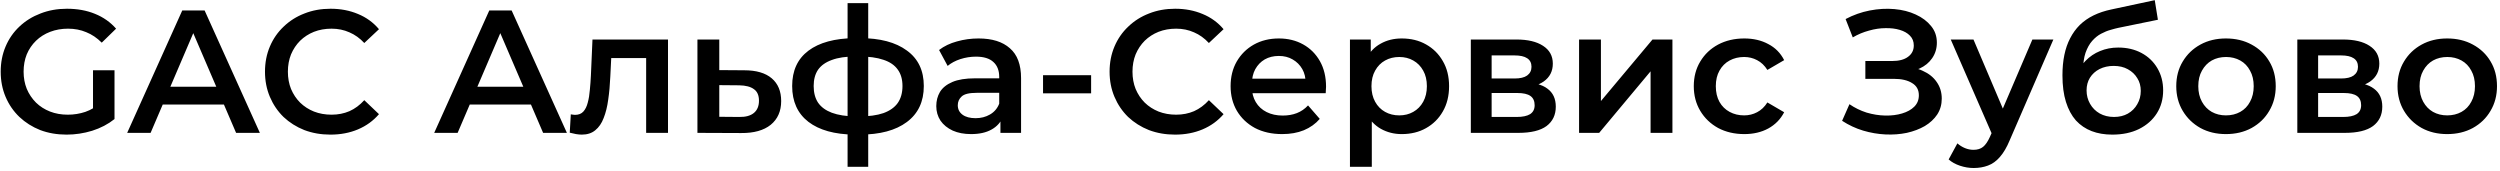 <svg width="715" height="49" viewBox="0 0 715 49" fill="none" xmlns="http://www.w3.org/2000/svg">
<path d="M19.05 38.5C16.317 38.5 13.8 38.067 11.5 37.2C9.233 36.3 7.25 35.05 5.55 33.45C3.85 31.817 2.533 29.9 1.6 27.7C0.667 25.5 0.2 23.1 0.2 20.5C0.2 17.9 0.667 15.5 1.6 13.3C2.533 11.1 3.85 9.2 5.55 7.6C7.283 5.967 9.3 4.717 11.6 3.85C13.9 2.95 16.417 2.5 19.15 2.5C22.117 2.5 24.783 2.983 27.15 3.95C29.55 4.917 31.567 6.333 33.2 8.2L29.1 12.2C27.733 10.833 26.25 9.833 24.65 9.2C23.083 8.533 21.35 8.2 19.45 8.2C17.617 8.2 15.917 8.5 14.35 9.1C12.783 9.7 11.433 10.55 10.3 11.65C9.167 12.75 8.283 14.05 7.65 15.55C7.05 17.05 6.75 18.7 6.75 20.5C6.75 22.267 7.05 23.9 7.65 25.4C8.283 26.9 9.167 28.217 10.3 29.35C11.433 30.45 12.767 31.3 14.3 31.9C15.833 32.5 17.533 32.8 19.4 32.8C21.133 32.8 22.8 32.533 24.4 32C26.033 31.433 27.583 30.5 29.05 29.2L32.75 34.05C30.917 35.517 28.783 36.633 26.35 37.4C23.95 38.133 21.517 38.5 19.05 38.5ZM26.6 33.2V20.1H32.75V34.05L26.6 33.2ZM36.373 38L52.123 3H58.523L74.323 38H67.523L53.973 6.45H56.573L43.073 38H36.373ZM43.623 29.9L45.373 24.8H64.273L66.023 29.9H43.623ZM94.486 38.5C91.819 38.5 89.336 38.067 87.036 37.2C84.769 36.3 82.786 35.05 81.086 33.45C79.419 31.817 78.119 29.9 77.186 27.7C76.253 25.5 75.786 23.1 75.786 20.5C75.786 17.9 76.253 15.5 77.186 13.3C78.119 11.1 79.436 9.2 81.136 7.6C82.836 5.967 84.819 4.717 87.086 3.85C89.353 2.95 91.836 2.5 94.536 2.5C97.403 2.5 100.019 3 102.386 4C104.753 4.967 106.753 6.417 108.386 8.35L104.186 12.3C102.919 10.933 101.503 9.917 99.936 9.25C98.369 8.55 96.669 8.2 94.836 8.2C93.003 8.2 91.319 8.5 89.786 9.1C88.286 9.7 86.969 10.55 85.836 11.65C84.736 12.75 83.869 14.05 83.236 15.55C82.636 17.05 82.336 18.7 82.336 20.5C82.336 22.3 82.636 23.95 83.236 25.45C83.869 26.95 84.736 28.25 85.836 29.35C86.969 30.45 88.286 31.3 89.786 31.9C91.319 32.5 93.003 32.8 94.836 32.8C96.669 32.8 98.369 32.467 99.936 31.8C101.503 31.1 102.919 30.05 104.186 28.65L108.386 32.65C106.753 34.55 104.753 36 102.386 37C100.019 38 97.386 38.5 94.486 38.5ZM124.182 38L139.932 3H146.332L162.132 38H155.332L141.782 6.45H144.382L130.882 38H124.182ZM131.432 29.9L133.182 24.8H152.082L153.832 29.9H131.432ZM162.948 37.95L163.248 32.7C163.482 32.733 163.698 32.767 163.898 32.8C164.098 32.833 164.282 32.85 164.448 32.85C165.482 32.85 166.282 32.533 166.848 31.9C167.415 31.267 167.832 30.417 168.098 29.35C168.398 28.25 168.598 27.033 168.698 25.7C168.832 24.333 168.932 22.967 168.998 21.6L169.448 11.3H191.048V38H184.798V14.9L186.248 16.6H173.548L174.898 14.85L174.548 21.9C174.448 24.267 174.248 26.467 173.948 28.5C173.682 30.5 173.248 32.25 172.648 33.75C172.082 35.25 171.282 36.417 170.248 37.25C169.248 38.083 167.965 38.5 166.398 38.5C165.898 38.5 165.348 38.45 164.748 38.35C164.182 38.25 163.582 38.117 162.948 37.95ZM212.866 20.1C216.299 20.1 218.916 20.867 220.716 22.4C222.516 23.933 223.416 26.1 223.416 28.9C223.416 31.8 222.416 34.067 220.416 35.7C218.416 37.3 215.599 38.083 211.966 38.05L199.466 38V11.3H205.716V20.05L212.866 20.1ZM211.416 33.45C213.249 33.483 214.649 33.1 215.616 32.3C216.582 31.5 217.066 30.333 217.066 28.8C217.066 27.267 216.582 26.167 215.616 25.5C214.682 24.8 213.282 24.433 211.416 24.4L205.716 24.35V33.4L211.416 33.45ZM245.859 38.5C245.826 38.5 245.676 38.5 245.409 38.5C245.176 38.5 244.942 38.5 244.709 38.5C244.509 38.5 244.376 38.5 244.309 38.5C238.676 38.433 234.309 37.217 231.209 34.85C228.109 32.45 226.559 29.033 226.559 24.6C226.559 20.2 228.109 16.833 231.209 14.5C234.309 12.167 238.726 10.967 244.459 10.9C244.526 10.9 244.659 10.9 244.859 10.9C245.092 10.9 245.309 10.9 245.509 10.9C245.742 10.9 245.876 10.9 245.909 10.9C251.676 10.9 256.159 12.083 259.359 14.45C262.592 16.783 264.209 20.167 264.209 24.6C264.209 29.067 262.592 32.5 259.359 34.9C256.159 37.3 251.659 38.5 245.859 38.5ZM245.659 33.3C248.492 33.3 250.826 32.983 252.659 32.35C254.492 31.683 255.859 30.717 256.759 29.45C257.659 28.15 258.109 26.533 258.109 24.6C258.109 22.7 257.659 21.133 256.759 19.9C255.859 18.633 254.492 17.7 252.659 17.1C250.826 16.467 248.492 16.15 245.659 16.15C245.592 16.15 245.426 16.15 245.159 16.15C244.926 16.15 244.776 16.15 244.709 16.15C241.942 16.15 239.676 16.483 237.909 17.15C236.142 17.783 234.826 18.717 233.959 19.95C233.126 21.183 232.709 22.733 232.709 24.6C232.709 26.5 233.126 28.083 233.959 29.35C234.826 30.617 236.142 31.583 237.909 32.25C239.709 32.917 241.976 33.267 244.709 33.3C244.776 33.3 244.926 33.3 245.159 33.3C245.426 33.3 245.592 33.3 245.659 33.3ZM242.409 47.7V0.9H248.309V47.7H242.409ZM286.125 38V32.6L285.775 31.45V22C285.775 20.167 285.225 18.75 284.125 17.75C283.025 16.717 281.358 16.2 279.125 16.2C277.625 16.2 276.141 16.433 274.675 16.9C273.241 17.367 272.025 18.017 271.025 18.85L268.575 14.3C270.008 13.2 271.708 12.383 273.675 11.85C275.675 11.283 277.741 11 279.875 11C283.741 11 286.725 11.933 288.825 13.8C290.958 15.633 292.025 18.483 292.025 22.35V38H286.125ZM277.725 38.35C275.725 38.35 273.975 38.017 272.475 37.35C270.975 36.65 269.808 35.7 268.975 34.5C268.175 33.267 267.775 31.883 267.775 30.35C267.775 28.85 268.125 27.5 268.825 26.3C269.558 25.1 270.741 24.15 272.375 23.45C274.008 22.75 276.175 22.4 278.875 22.4H286.625V26.55H279.325C277.191 26.55 275.758 26.9 275.025 27.6C274.291 28.267 273.925 29.1 273.925 30.1C273.925 31.233 274.375 32.133 275.275 32.8C276.175 33.467 277.425 33.8 279.025 33.8C280.558 33.8 281.925 33.45 283.125 32.75C284.358 32.05 285.241 31.017 285.775 29.65L286.825 33.4C286.225 34.967 285.141 36.183 283.575 37.05C282.041 37.917 280.091 38.35 277.725 38.35ZM298.309 26.7V21.5H312.059V26.7H298.309ZM336.041 38.5C333.374 38.5 330.891 38.067 328.591 37.2C326.324 36.3 324.341 35.05 322.641 33.45C320.974 31.817 319.674 29.9 318.741 27.7C317.808 25.5 317.341 23.1 317.341 20.5C317.341 17.9 317.808 15.5 318.741 13.3C319.674 11.1 320.991 9.2 322.691 7.6C324.391 5.967 326.374 4.717 328.641 3.85C330.908 2.95 333.391 2.5 336.091 2.5C338.958 2.5 341.574 3 343.941 4C346.308 4.967 348.308 6.417 349.941 8.35L345.741 12.3C344.474 10.933 343.058 9.917 341.491 9.25C339.924 8.55 338.224 8.2 336.391 8.2C334.558 8.2 332.874 8.5 331.341 9.1C329.841 9.7 328.524 10.55 327.391 11.65C326.291 12.75 325.424 14.05 324.791 15.55C324.191 17.05 323.891 18.7 323.891 20.5C323.891 22.3 324.191 23.95 324.791 25.45C325.424 26.95 326.291 28.25 327.391 29.35C328.524 30.45 329.841 31.3 331.341 31.9C332.874 32.5 334.558 32.8 336.391 32.8C338.224 32.8 339.924 32.467 341.491 31.8C343.058 31.1 344.474 30.05 345.741 28.65L349.941 32.65C348.308 34.55 346.308 36 343.941 37C341.574 38 338.941 38.5 336.041 38.5ZM366.701 38.35C363.734 38.35 361.134 37.767 358.901 36.6C356.701 35.4 354.984 33.767 353.751 31.7C352.551 29.633 351.951 27.283 351.951 24.65C351.951 21.983 352.534 19.633 353.701 17.6C354.901 15.533 356.534 13.917 358.601 12.75C360.701 11.583 363.084 11 365.751 11C368.351 11 370.667 11.567 372.701 12.7C374.734 13.833 376.334 15.433 377.501 17.5C378.667 19.567 379.251 22 379.251 24.8C379.251 25.067 379.234 25.367 379.201 25.7C379.201 26.033 379.184 26.35 379.151 26.65H356.901V22.5H375.851L373.401 23.8C373.434 22.267 373.117 20.917 372.451 19.75C371.784 18.583 370.867 17.667 369.701 17C368.567 16.333 367.251 16 365.751 16C364.217 16 362.867 16.333 361.701 17C360.567 17.667 359.667 18.6 359.001 19.8C358.367 20.967 358.051 22.35 358.051 23.95V24.95C358.051 26.55 358.417 27.967 359.151 29.2C359.884 30.433 360.917 31.383 362.251 32.05C363.584 32.717 365.117 33.05 366.851 33.05C368.351 33.05 369.701 32.817 370.901 32.35C372.101 31.883 373.167 31.15 374.101 30.15L377.451 34C376.251 35.4 374.734 36.483 372.901 37.25C371.101 37.983 369.034 38.35 366.701 38.35ZM400.887 38.35C398.72 38.35 396.737 37.85 394.937 36.85C393.17 35.85 391.753 34.35 390.687 32.35C389.653 30.317 389.137 27.75 389.137 24.65C389.137 21.517 389.637 18.95 390.637 16.95C391.67 14.95 393.07 13.467 394.837 12.5C396.603 11.5 398.62 11 400.887 11C403.52 11 405.837 11.567 407.837 12.7C409.87 13.833 411.47 15.417 412.637 17.45C413.837 19.483 414.437 21.883 414.437 24.65C414.437 27.417 413.837 29.833 412.637 31.9C411.47 33.933 409.87 35.517 407.837 36.65C405.837 37.783 403.52 38.35 400.887 38.35ZM386.087 47.7V11.3H392.037V17.6L391.837 24.7L392.337 31.8V47.7H386.087ZM400.187 33C401.687 33 403.02 32.667 404.187 32C405.387 31.333 406.337 30.367 407.037 29.1C407.737 27.833 408.087 26.35 408.087 24.65C408.087 22.917 407.737 21.433 407.037 20.2C406.337 18.933 405.387 17.967 404.187 17.3C403.02 16.633 401.687 16.3 400.187 16.3C398.687 16.3 397.337 16.633 396.137 17.3C394.937 17.967 393.987 18.933 393.287 20.2C392.587 21.433 392.237 22.917 392.237 24.65C392.237 26.35 392.587 27.833 393.287 29.1C393.987 30.367 394.937 31.333 396.137 32C397.337 32.667 398.687 33 400.187 33ZM420.657 38V11.3H433.707C436.94 11.3 439.474 11.9 441.307 13.1C443.174 14.3 444.107 16 444.107 18.2C444.107 20.367 443.24 22.067 441.507 23.3C439.774 24.5 437.474 25.1 434.607 25.1L435.357 23.55C438.59 23.55 440.99 24.15 442.557 25.35C444.157 26.517 444.957 28.233 444.957 30.5C444.957 32.867 444.074 34.717 442.307 36.05C440.54 37.35 437.857 38 434.257 38H420.657ZM426.607 33.45H433.757C435.457 33.45 436.74 33.183 437.607 32.65C438.474 32.083 438.907 31.233 438.907 30.1C438.907 28.9 438.507 28.017 437.707 27.45C436.907 26.883 435.657 26.6 433.957 26.6H426.607V33.45ZM426.607 22.45H433.157C434.757 22.45 435.957 22.167 436.757 21.6C437.59 21 438.007 20.167 438.007 19.1C438.007 18 437.59 17.183 436.757 16.65C435.957 16.117 434.757 15.85 433.157 15.85H426.607V22.45ZM451.614 38V11.3H457.864V28.9L472.614 11.3H478.314V38H472.064V20.4L457.364 38H451.614ZM498.871 38.35C496.071 38.35 493.571 37.767 491.371 36.6C489.205 35.4 487.505 33.767 486.271 31.7C485.038 29.633 484.421 27.283 484.421 24.65C484.421 21.983 485.038 19.633 486.271 17.6C487.505 15.533 489.205 13.917 491.371 12.75C493.571 11.583 496.071 11 498.871 11C501.471 11 503.755 11.533 505.721 12.6C507.721 13.633 509.238 15.167 510.271 17.2L505.471 20C504.671 18.733 503.688 17.8 502.521 17.2C501.388 16.6 500.155 16.3 498.821 16.3C497.288 16.3 495.905 16.633 494.671 17.3C493.438 17.967 492.471 18.933 491.771 20.2C491.071 21.433 490.721 22.917 490.721 24.65C490.721 26.383 491.071 27.883 491.771 29.15C492.471 30.383 493.438 31.333 494.671 32C495.905 32.667 497.288 33 498.821 33C500.155 33 501.388 32.7 502.521 32.1C503.688 31.5 504.671 30.567 505.471 29.3L510.271 32.1C509.238 34.1 507.721 35.65 505.721 36.75C503.755 37.817 501.471 38.35 498.871 38.35ZM526.843 34.55L528.943 29.8C530.443 30.833 532.076 31.633 533.843 32.2C535.643 32.733 537.426 33.017 539.193 33.05C540.959 33.083 542.559 32.883 543.993 32.45C545.459 32.017 546.626 31.367 547.493 30.5C548.359 29.633 548.793 28.55 548.793 27.25C548.793 25.683 548.143 24.517 546.843 23.75C545.576 22.95 543.843 22.55 541.643 22.55H533.493V17.45H541.143C543.109 17.45 544.626 17.05 545.693 16.25C546.793 15.45 547.343 14.367 547.343 13C547.343 11.867 546.976 10.933 546.243 10.2C545.543 9.467 544.576 8.917 543.343 8.55C542.143 8.183 540.776 8.017 539.243 8.05C537.743 8.05 536.176 8.283 534.543 8.75C532.909 9.183 531.359 9.833 529.893 10.7L527.843 5.45C530.043 4.283 532.343 3.467 534.743 3C537.176 2.533 539.526 2.4 541.793 2.6C544.059 2.8 546.093 3.317 547.893 4.15C549.726 4.983 551.193 6.083 552.293 7.45C553.393 8.783 553.943 10.367 553.943 12.2C553.943 13.867 553.493 15.35 552.593 16.65C551.726 17.917 550.526 18.9 548.993 19.6C547.459 20.3 545.676 20.65 543.643 20.65L543.893 19.05C546.193 19.05 548.193 19.45 549.893 20.25C551.626 21.017 552.959 22.083 553.893 23.45C554.859 24.817 555.343 26.4 555.343 28.2C555.343 29.9 554.909 31.417 554.043 32.75C553.176 34.05 551.993 35.15 550.493 36.05C548.993 36.917 547.276 37.567 545.343 38C543.409 38.4 541.376 38.55 539.243 38.45C537.109 38.35 534.976 37.983 532.843 37.35C530.743 36.717 528.743 35.783 526.843 34.55ZM564.463 48.05C563.163 48.05 561.863 47.833 560.563 47.4C559.263 46.967 558.18 46.367 557.313 45.6L559.813 41C560.447 41.567 561.163 42.017 561.963 42.35C562.763 42.683 563.58 42.85 564.413 42.85C565.547 42.85 566.463 42.567 567.163 42C567.863 41.433 568.513 40.483 569.113 39.15L570.663 35.65L571.163 34.9L581.263 11.3H587.263L574.763 40.15C573.93 42.15 572.997 43.733 571.963 44.9C570.963 46.067 569.83 46.883 568.563 47.35C567.33 47.817 565.963 48.05 564.463 48.05ZM569.963 38.95L557.913 11.3H564.413L574.213 34.35L569.963 38.95ZM604.11 38.5C601.91 38.5 599.943 38.167 598.21 37.5C596.477 36.833 594.977 35.817 593.71 34.45C592.477 33.05 591.527 31.283 590.86 29.15C590.193 27.017 589.86 24.483 589.86 21.55C589.86 19.417 590.043 17.467 590.41 15.7C590.777 13.933 591.327 12.35 592.06 10.95C592.793 9.517 593.71 8.25 594.81 7.15C595.943 6.05 597.26 5.133 598.76 4.4C600.26 3.667 601.96 3.1 603.86 2.7L616.26 0.05L617.16 5.65L605.91 7.95C605.277 8.083 604.51 8.283 603.61 8.55C602.743 8.783 601.843 9.15 600.91 9.65C600.01 10.117 599.16 10.8 598.36 11.7C597.593 12.567 596.96 13.7 596.46 15.1C595.993 16.467 595.76 18.183 595.76 20.25C595.76 20.883 595.777 21.367 595.81 21.7C595.877 22 595.927 22.333 595.96 22.7C596.027 23.033 596.06 23.533 596.06 24.2L593.71 21.75C594.377 20.05 595.293 18.6 596.46 17.4C597.66 16.167 599.043 15.233 600.61 14.6C602.21 13.933 603.943 13.6 605.81 13.6C608.31 13.6 610.527 14.117 612.46 15.15C614.393 16.183 615.91 17.633 617.01 19.5C618.11 21.367 618.66 23.483 618.66 25.85C618.66 28.317 618.06 30.5 616.86 32.4C615.66 34.3 613.96 35.8 611.76 36.9C609.593 37.967 607.043 38.5 604.11 38.5ZM604.61 33.45C606.11 33.45 607.427 33.133 608.56 32.5C609.727 31.833 610.627 30.933 611.26 29.8C611.927 28.667 612.26 27.4 612.26 26C612.26 24.6 611.927 23.383 611.26 22.35C610.627 21.283 609.727 20.433 608.56 19.8C607.427 19.167 606.077 18.85 604.51 18.85C603.01 18.85 601.66 19.15 600.46 19.75C599.293 20.35 598.377 21.183 597.71 22.25C597.077 23.283 596.76 24.483 596.76 25.85C596.76 27.25 597.093 28.533 597.76 29.7C598.427 30.867 599.343 31.783 600.51 32.45C601.71 33.117 603.077 33.45 604.61 33.45ZM636.61 38.35C633.876 38.35 631.443 37.767 629.31 36.6C627.176 35.4 625.493 33.767 624.26 31.7C623.026 29.633 622.41 27.283 622.41 24.65C622.41 21.983 623.026 19.633 624.26 17.6C625.493 15.533 627.176 13.917 629.31 12.75C631.443 11.583 633.876 11 636.61 11C639.376 11 641.826 11.583 643.96 12.75C646.126 13.917 647.81 15.517 649.01 17.55C650.243 19.583 650.86 21.95 650.86 24.65C650.86 27.283 650.243 29.633 649.01 31.7C647.81 33.767 646.126 35.4 643.96 36.6C641.826 37.767 639.376 38.35 636.61 38.35ZM636.61 33C638.143 33 639.51 32.667 640.71 32C641.91 31.333 642.843 30.367 643.51 29.1C644.21 27.833 644.56 26.35 644.56 24.65C644.56 22.917 644.21 21.433 643.51 20.2C642.843 18.933 641.91 17.967 640.71 17.3C639.51 16.633 638.16 16.3 636.66 16.3C635.126 16.3 633.76 16.633 632.56 17.3C631.393 17.967 630.46 18.933 629.76 20.2C629.06 21.433 628.71 22.917 628.71 24.65C628.71 26.35 629.06 27.833 629.76 29.1C630.46 30.367 631.393 31.333 632.56 32C633.76 32.667 635.11 33 636.61 33ZM657.034 38V11.3H670.084C673.317 11.3 675.851 11.9 677.684 13.1C679.551 14.3 680.484 16 680.484 18.2C680.484 20.367 679.617 22.067 677.884 23.3C676.151 24.5 673.851 25.1 670.984 25.1L671.734 23.55C674.967 23.55 677.367 24.15 678.934 25.35C680.534 26.517 681.334 28.233 681.334 30.5C681.334 32.867 680.451 34.717 678.684 36.05C676.917 37.35 674.234 38 670.634 38H657.034ZM662.984 33.45H670.134C671.834 33.45 673.117 33.183 673.984 32.65C674.851 32.083 675.284 31.233 675.284 30.1C675.284 28.9 674.884 28.017 674.084 27.45C673.284 26.883 672.034 26.6 670.334 26.6H662.984V33.45ZM662.984 22.45H669.534C671.134 22.45 672.334 22.167 673.134 21.6C673.967 21 674.384 20.167 674.384 19.1C674.384 18 673.967 17.183 673.134 16.65C672.334 16.117 671.134 15.85 669.534 15.85H662.984V22.45ZM699.891 38.35C697.158 38.35 694.724 37.767 692.591 36.6C690.458 35.4 688.774 33.767 687.541 31.7C686.308 29.633 685.691 27.283 685.691 24.65C685.691 21.983 686.308 19.633 687.541 17.6C688.774 15.533 690.458 13.917 692.591 12.75C694.724 11.583 697.158 11 699.891 11C702.658 11 705.108 11.583 707.241 12.75C709.408 13.917 711.091 15.517 712.291 17.55C713.524 19.583 714.141 21.95 714.141 24.65C714.141 27.283 713.524 29.633 712.291 31.7C711.091 33.767 709.408 35.4 707.241 36.6C705.108 37.767 702.658 38.35 699.891 38.35ZM699.891 33C701.424 33 702.791 32.667 703.991 32C705.191 31.333 706.124 30.367 706.791 29.1C707.491 27.833 707.841 26.35 707.841 24.65C707.841 22.917 707.491 21.433 706.791 20.2C706.124 18.933 705.191 17.967 703.991 17.3C702.791 16.633 701.441 16.3 699.941 16.3C698.408 16.3 697.041 16.633 695.841 17.3C694.674 17.967 693.741 18.933 693.041 20.2C692.341 21.433 691.991 22.917 691.991 24.65C691.991 26.35 692.341 27.833 693.041 29.1C693.741 30.367 694.674 31.333 695.841 32C697.041 32.667 698.391 33 699.891 33Z" fill="black"/>
</svg>
